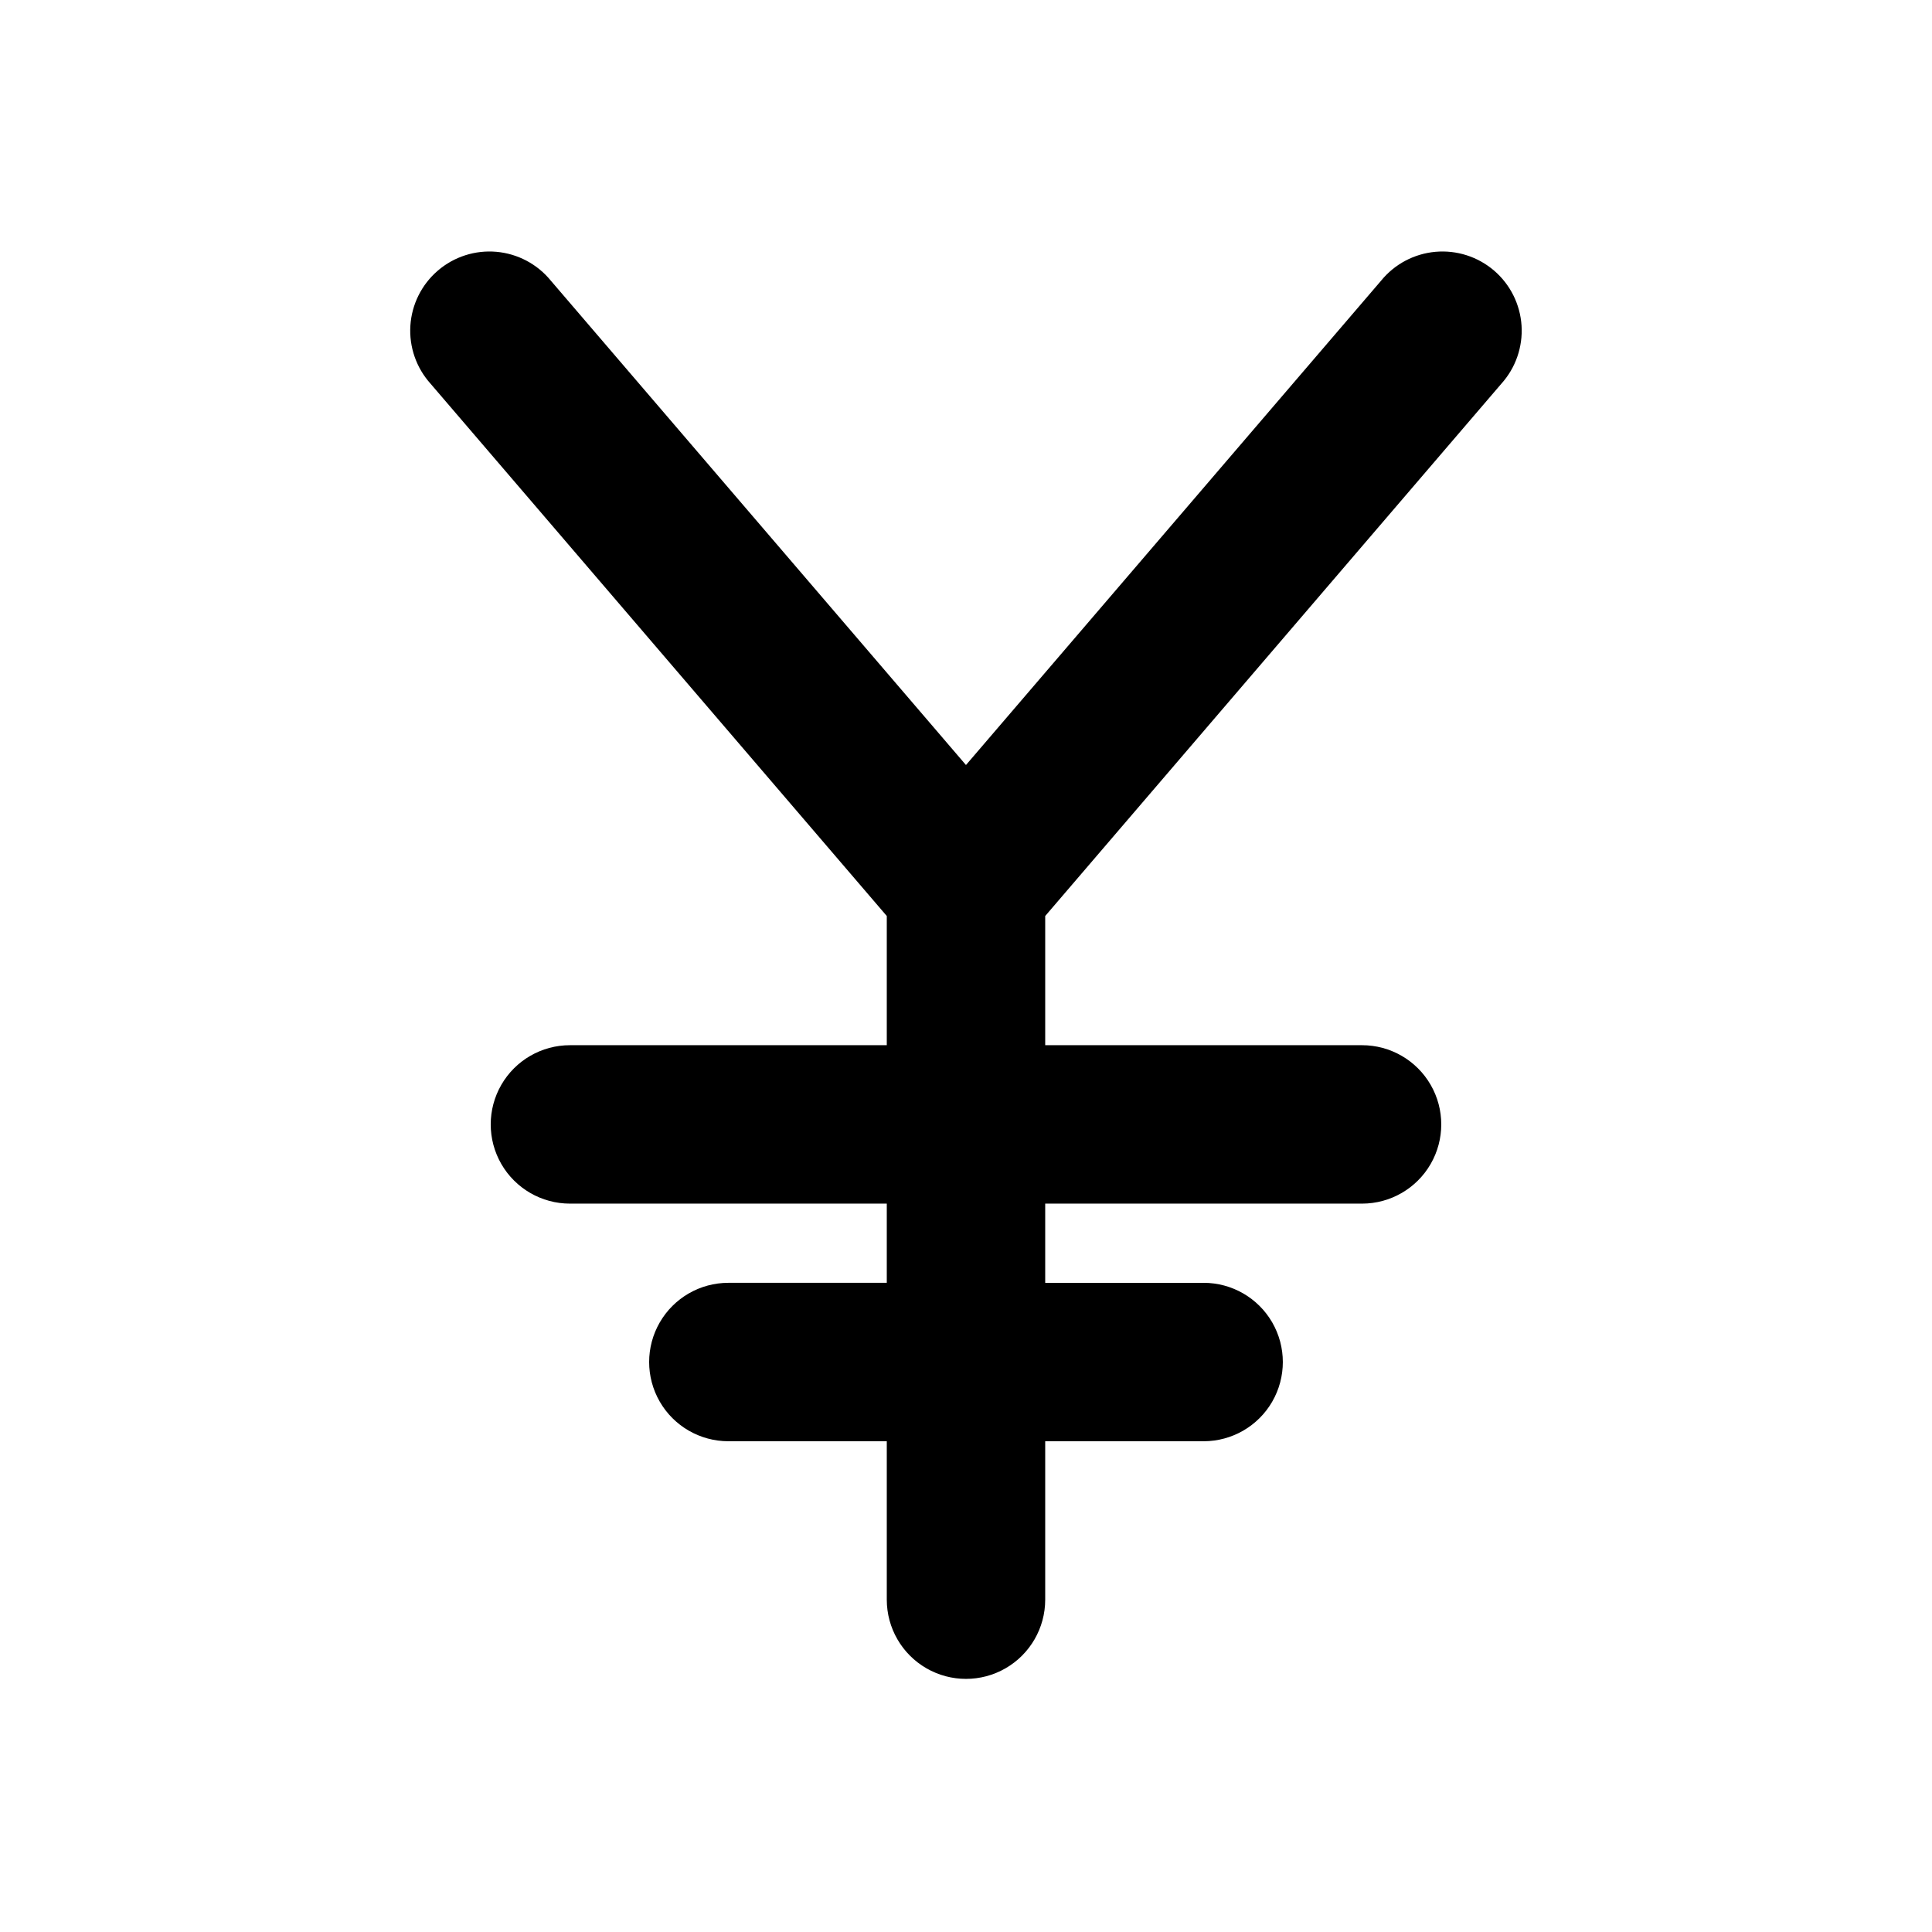 <?xml version="1.0" encoding="UTF-8"?>
<!-- Uploaded to: ICON Repo, www.svgrepo.com, Generator: ICON Repo Mixer Tools -->
<svg fill="#000000" width="800px" height="800px" version="1.1" viewBox="144 144 512 512" xmlns="http://www.w3.org/2000/svg">
 <path d="m420.99 386.75v34.238h83.969-0.004c7.5 0 14.43 4 18.18 10.496 3.75 6.492 3.75 14.496 0 20.992-3.75 6.492-10.68 10.496-18.18 10.496h-83.965v20.992h41.984v-0.004c7.496 0 14.43 4.004 18.18 10.496 3.746 6.496 3.746 14.5 0 20.992-3.75 6.496-10.684 10.496-18.18 10.496h-41.984v41.984c0 7.5-4.004 14.43-10.496 18.18-6.496 3.75-14.5 3.75-20.992 0-6.496-3.75-10.496-10.68-10.496-18.18v-41.984h-41.984c-7.5 0-14.43-4-18.18-10.496-3.75-6.492-3.75-14.496 0-20.992 3.75-6.492 10.68-10.496 18.18-10.496h41.984v-20.988h-83.969c-7.5 0-14.43-4.004-18.18-10.496-3.75-6.496-3.75-14.5 0-20.992 3.75-6.496 10.68-10.496 18.18-10.496h83.969v-34.238l-120.89-141.05c-3.789-4.203-5.723-9.754-5.363-15.402 0.363-5.644 2.988-10.906 7.285-14.59 4.293-3.684 9.895-5.477 15.527-4.977 5.637 0.504 10.832 3.258 14.406 7.644l110.02 128.36 110.02-128.36h-0.004c3.578-4.387 8.77-7.141 14.406-7.644 5.637-0.5 11.234 1.293 15.531 4.977 4.293 3.684 6.918 8.945 7.281 14.59 0.359 5.648-1.57 11.199-5.359 15.402z"/>
</svg>